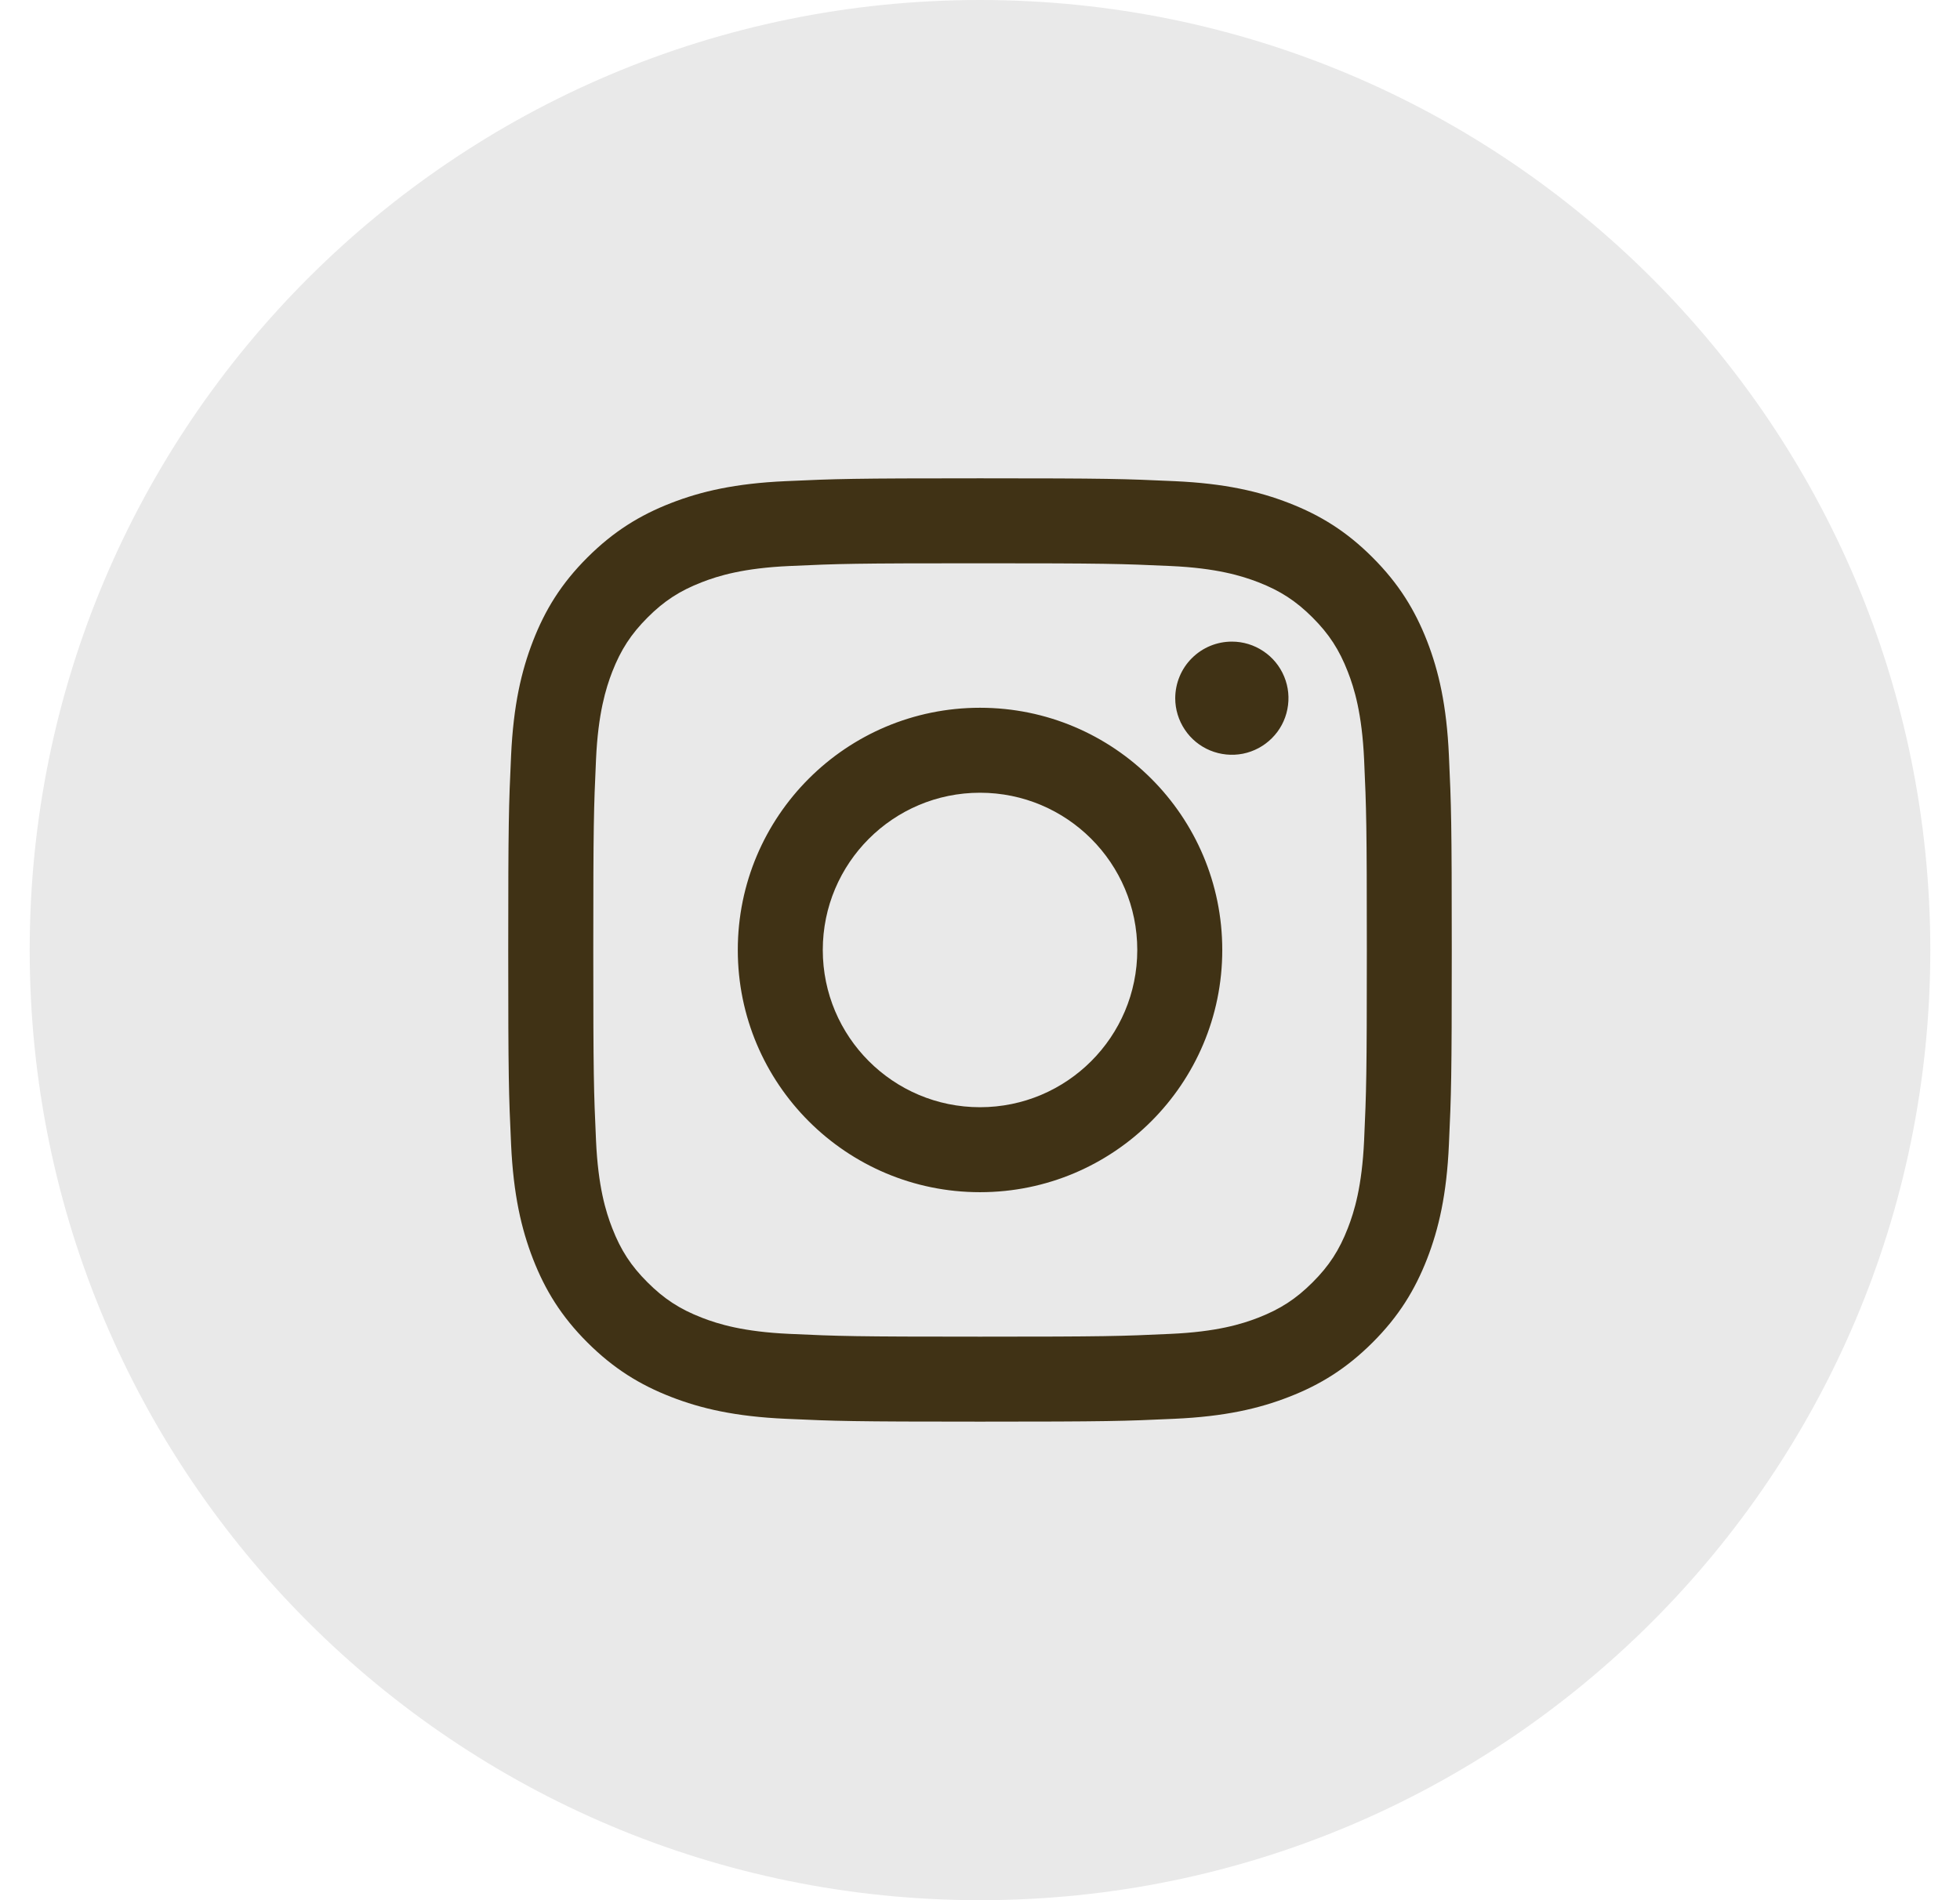 <svg width="33" height="32" viewBox="0 0 33 32" fill="none" xmlns="http://www.w3.org/2000/svg">
<path d="M32.5 16C32.5 7.163 25.337 0 16.5 0C7.663 0 0.5 7.163 0.5 16C0.5 24.837 7.663 32 16.5 32C25.337 32 32.5 24.837 32.5 16Z" fill="#E9E9E9"/>
<path d="M13.853 15.998C13.853 14.536 15.038 13.35 16.5 13.35C17.963 13.35 19.148 14.536 19.148 15.998C19.148 17.46 17.963 18.646 16.5 18.646C15.038 18.646 13.853 17.46 13.853 15.998ZM12.422 15.998C12.422 18.251 14.248 20.077 16.5 20.077C18.753 20.077 20.579 18.251 20.579 15.998C20.579 13.745 18.753 11.919 16.5 11.919C14.248 11.919 12.422 13.745 12.422 15.998ZM19.787 11.758C19.787 11.946 19.843 12.13 19.948 12.287C20.052 12.444 20.201 12.566 20.375 12.638C20.55 12.71 20.741 12.729 20.926 12.693C21.111 12.656 21.281 12.565 21.414 12.432C21.548 12.299 21.639 12.129 21.675 11.944C21.712 11.759 21.694 11.568 21.621 11.393C21.549 11.219 21.427 11.07 21.27 10.966C21.114 10.861 20.93 10.805 20.741 10.805C20.488 10.805 20.246 10.905 20.067 11.084C19.888 11.262 19.788 11.505 19.787 11.758ZM13.291 22.463C12.517 22.428 12.096 22.299 11.816 22.19C11.445 22.046 11.181 21.874 10.903 21.596C10.624 21.318 10.452 21.054 10.308 20.683C10.199 20.404 10.07 19.983 10.035 19.208C9.997 18.371 9.989 18.119 9.989 15.998C9.989 13.877 9.997 13.626 10.035 12.788C10.07 12.014 10.2 11.593 10.308 11.313C10.453 10.942 10.625 10.677 10.903 10.399C11.18 10.121 11.445 9.949 11.816 9.805C12.096 9.696 12.517 9.567 13.291 9.532C14.129 9.493 14.38 9.486 16.5 9.486C18.621 9.486 18.872 9.494 19.71 9.532C20.485 9.567 20.905 9.697 21.186 9.805C21.556 9.949 21.821 10.121 22.099 10.399C22.377 10.677 22.549 10.942 22.693 11.313C22.802 11.592 22.931 12.014 22.967 12.788C23.005 13.626 23.013 13.877 23.013 15.998C23.013 18.119 23.005 18.37 22.967 19.208C22.931 19.983 22.802 20.403 22.693 20.683C22.549 21.054 22.377 21.319 22.099 21.596C21.821 21.874 21.556 22.046 21.186 22.19C20.906 22.299 20.485 22.428 19.71 22.463C18.873 22.502 18.622 22.51 16.5 22.51C14.379 22.51 14.128 22.502 13.291 22.463ZM13.226 8.103C12.38 8.141 11.802 8.275 11.297 8.472C10.775 8.675 10.332 8.947 9.89 9.388C9.448 9.829 9.177 10.272 8.974 10.795C8.778 11.3 8.644 11.877 8.605 12.723C8.566 13.57 8.557 13.841 8.557 15.998C8.557 18.155 8.566 18.426 8.605 19.273C8.644 20.119 8.778 20.696 8.974 21.201C9.177 21.723 9.448 22.167 9.89 22.608C10.332 23.049 10.775 23.321 11.297 23.524C11.803 23.721 12.38 23.855 13.226 23.893C14.073 23.932 14.343 23.941 16.5 23.941C18.657 23.941 18.928 23.932 19.775 23.893C20.621 23.855 21.198 23.721 21.703 23.524C22.226 23.321 22.668 23.049 23.11 22.608C23.552 22.167 23.823 21.723 24.027 21.201C24.223 20.696 24.358 20.118 24.395 19.273C24.434 18.425 24.443 18.155 24.443 15.998C24.443 13.841 24.434 13.57 24.395 12.723C24.357 11.877 24.223 11.3 24.027 10.795C23.823 10.273 23.552 9.83 23.11 9.388C22.669 8.946 22.226 8.675 21.704 8.472C21.198 8.275 20.621 8.141 19.776 8.103C18.929 8.064 18.658 8.055 16.501 8.055C14.344 8.055 14.073 8.064 13.226 8.103Z" fill="#403215"/>
</svg>
